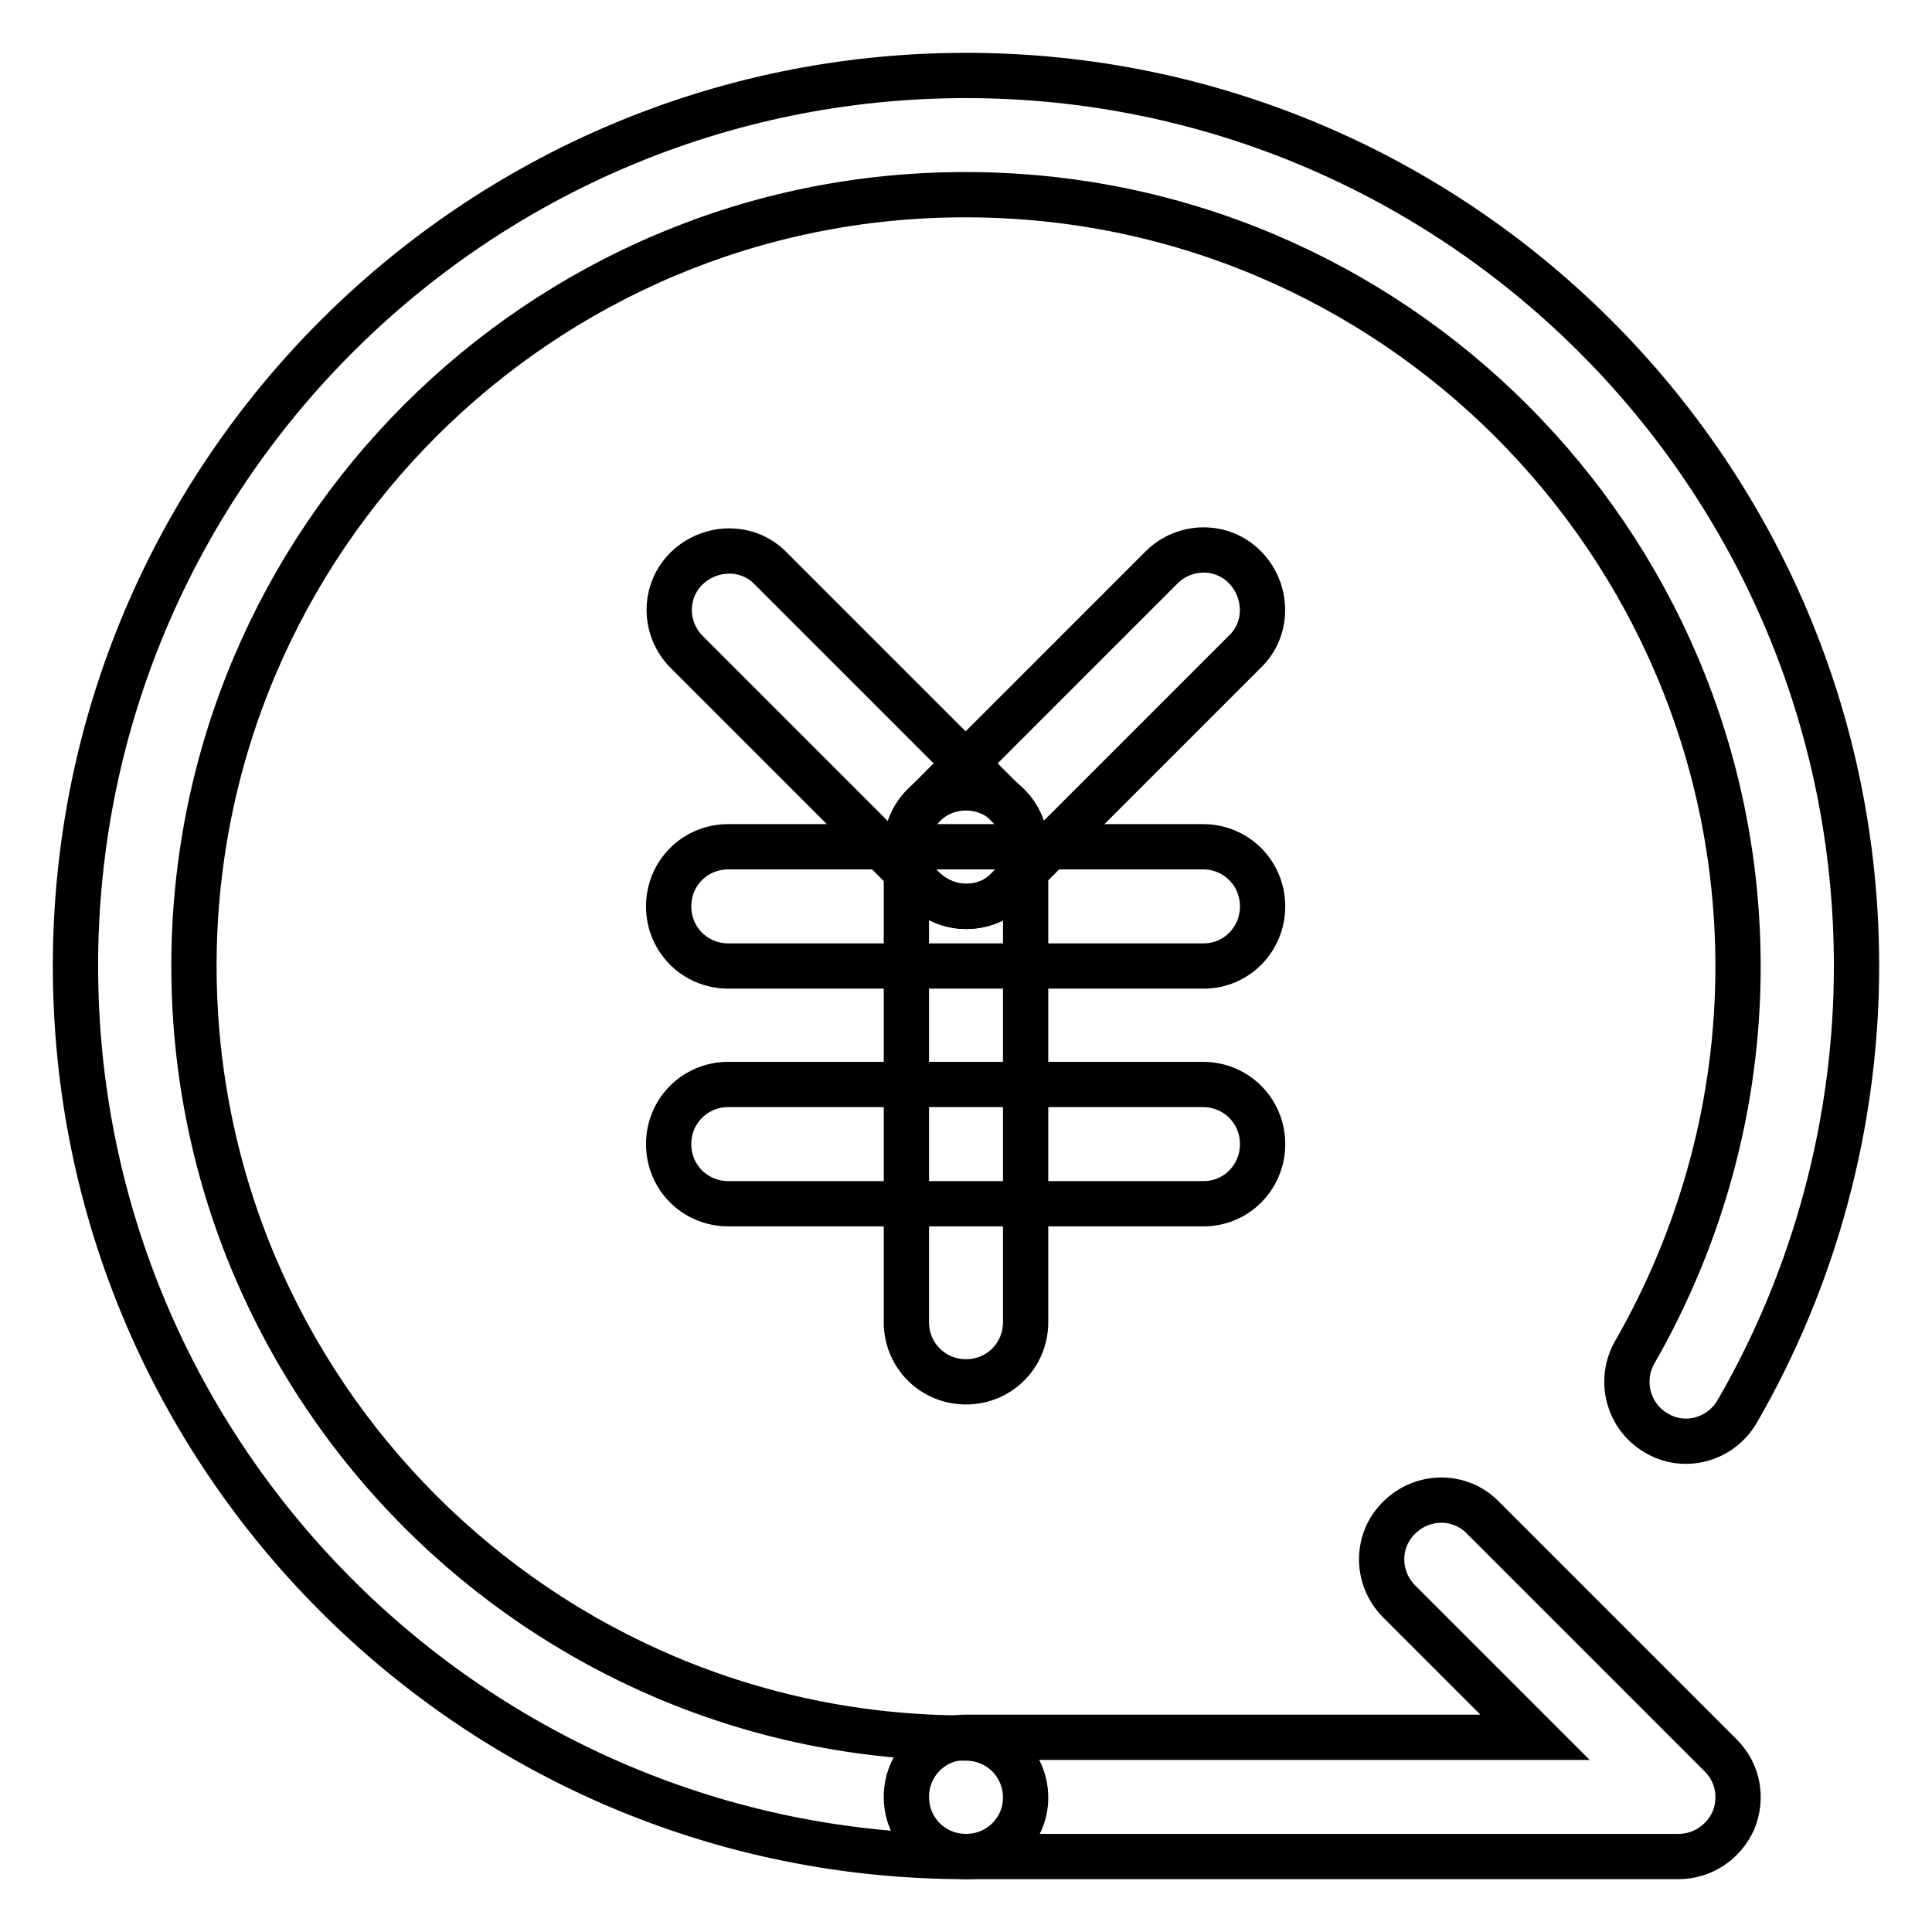 <?xml version="1.0" encoding="utf-8"?>
<!-- Svg Vector Icons : http://www.onlinewebfonts.com/icon -->
<!DOCTYPE svg PUBLIC "-//W3C//DTD SVG 1.1//EN" "http://www.w3.org/Graphics/SVG/1.1/DTD/svg11.dtd">
<svg version="1.1" xmlns="http://www.w3.org/2000/svg" xmlns:xlink="http://www.w3.org/1999/xlink" x="0px" y="0px" viewBox="0 0 256 256" enable-background="new 0 0 256 256" xml:space="preserve">
<g> <path stroke-width="6" fill-opacity="0" stroke="#000000"  d="M128,246c-65.1,0-118-52.9-118-118C10,62.9,62.9,10,128,10c65.1,0,118,52.9,118,118 c0,20.7-5.5,41.2-15.8,59c-2.2,3.8-7,5.1-10.7,2.9c-3.8-2.2-5-7-2.9-10.7c8.9-15.5,13.7-33.1,13.7-51.1 c0-56.4-45.9-102.3-102.3-102.3C71.6,25.7,25.7,71.6,25.7,128c0,56.4,45.9,102.3,102.3,102.3c4.4,0,7.9,3.5,7.9,7.9 C135.9,242.5,132.4,246,128,246z"/> <path stroke-width="6" fill-opacity="0" stroke="#000000"  d="M159.5,128H96.5c-4.4,0-7.9-3.5-7.9-7.9s3.5-7.9,7.9-7.9h62.9c4.4,0,7.9,3.5,7.9,7.9S163.8,128,159.5,128z  M159.5,159.5H96.5c-4.4,0-7.9-3.5-7.9-7.9c0-4.4,3.5-7.9,7.9-7.9h62.9c4.4,0,7.9,3.5,7.9,7.9C167.3,156,163.8,159.5,159.5,159.5z" /> <path stroke-width="6" fill-opacity="0" stroke="#000000"  d="M128,120.1c-2,0-4-0.8-5.6-2.3L91,86.4c-3.1-3.1-3.1-8.1,0-11.1s8.1-3.1,11.1,0l31.5,31.5 c3.1,3.1,3.1,8.1,0,11.1C132,119.4,130,120.1,128,120.1L128,120.1z"/> <path stroke-width="6" fill-opacity="0" stroke="#000000"  d="M128,120.1c-2,0-4-0.8-5.6-2.3c-3.1-3.1-3.1-8.1,0-11.1l31.5-31.5c3.1-3.1,8.1-3.1,11.1,0s3.1,8.1,0,11.1 l-31.5,31.5C132,119.4,130,120.1,128,120.1z"/> <path stroke-width="6" fill-opacity="0" stroke="#000000"  d="M128,183.1c-4.4,0-7.9-3.5-7.9-7.9v-62.9c0-4.4,3.5-7.9,7.9-7.9c4.4,0,7.9,3.5,7.9,7.9v62.9 C135.9,179.6,132.4,183.1,128,183.1z M222.4,246H128c-4.4,0-7.9-3.5-7.9-7.9c0-4.4,3.5-7.9,7.9-7.9h75.4l-18-18 c-3.1-3.1-3.1-8.1,0-11.1c3.1-3.1,8.1-3.1,11.1,0l31.5,31.5c2.3,2.3,2.9,5.6,1.7,8.6C228.4,244.1,225.6,246,222.4,246z"/></g>
</svg>